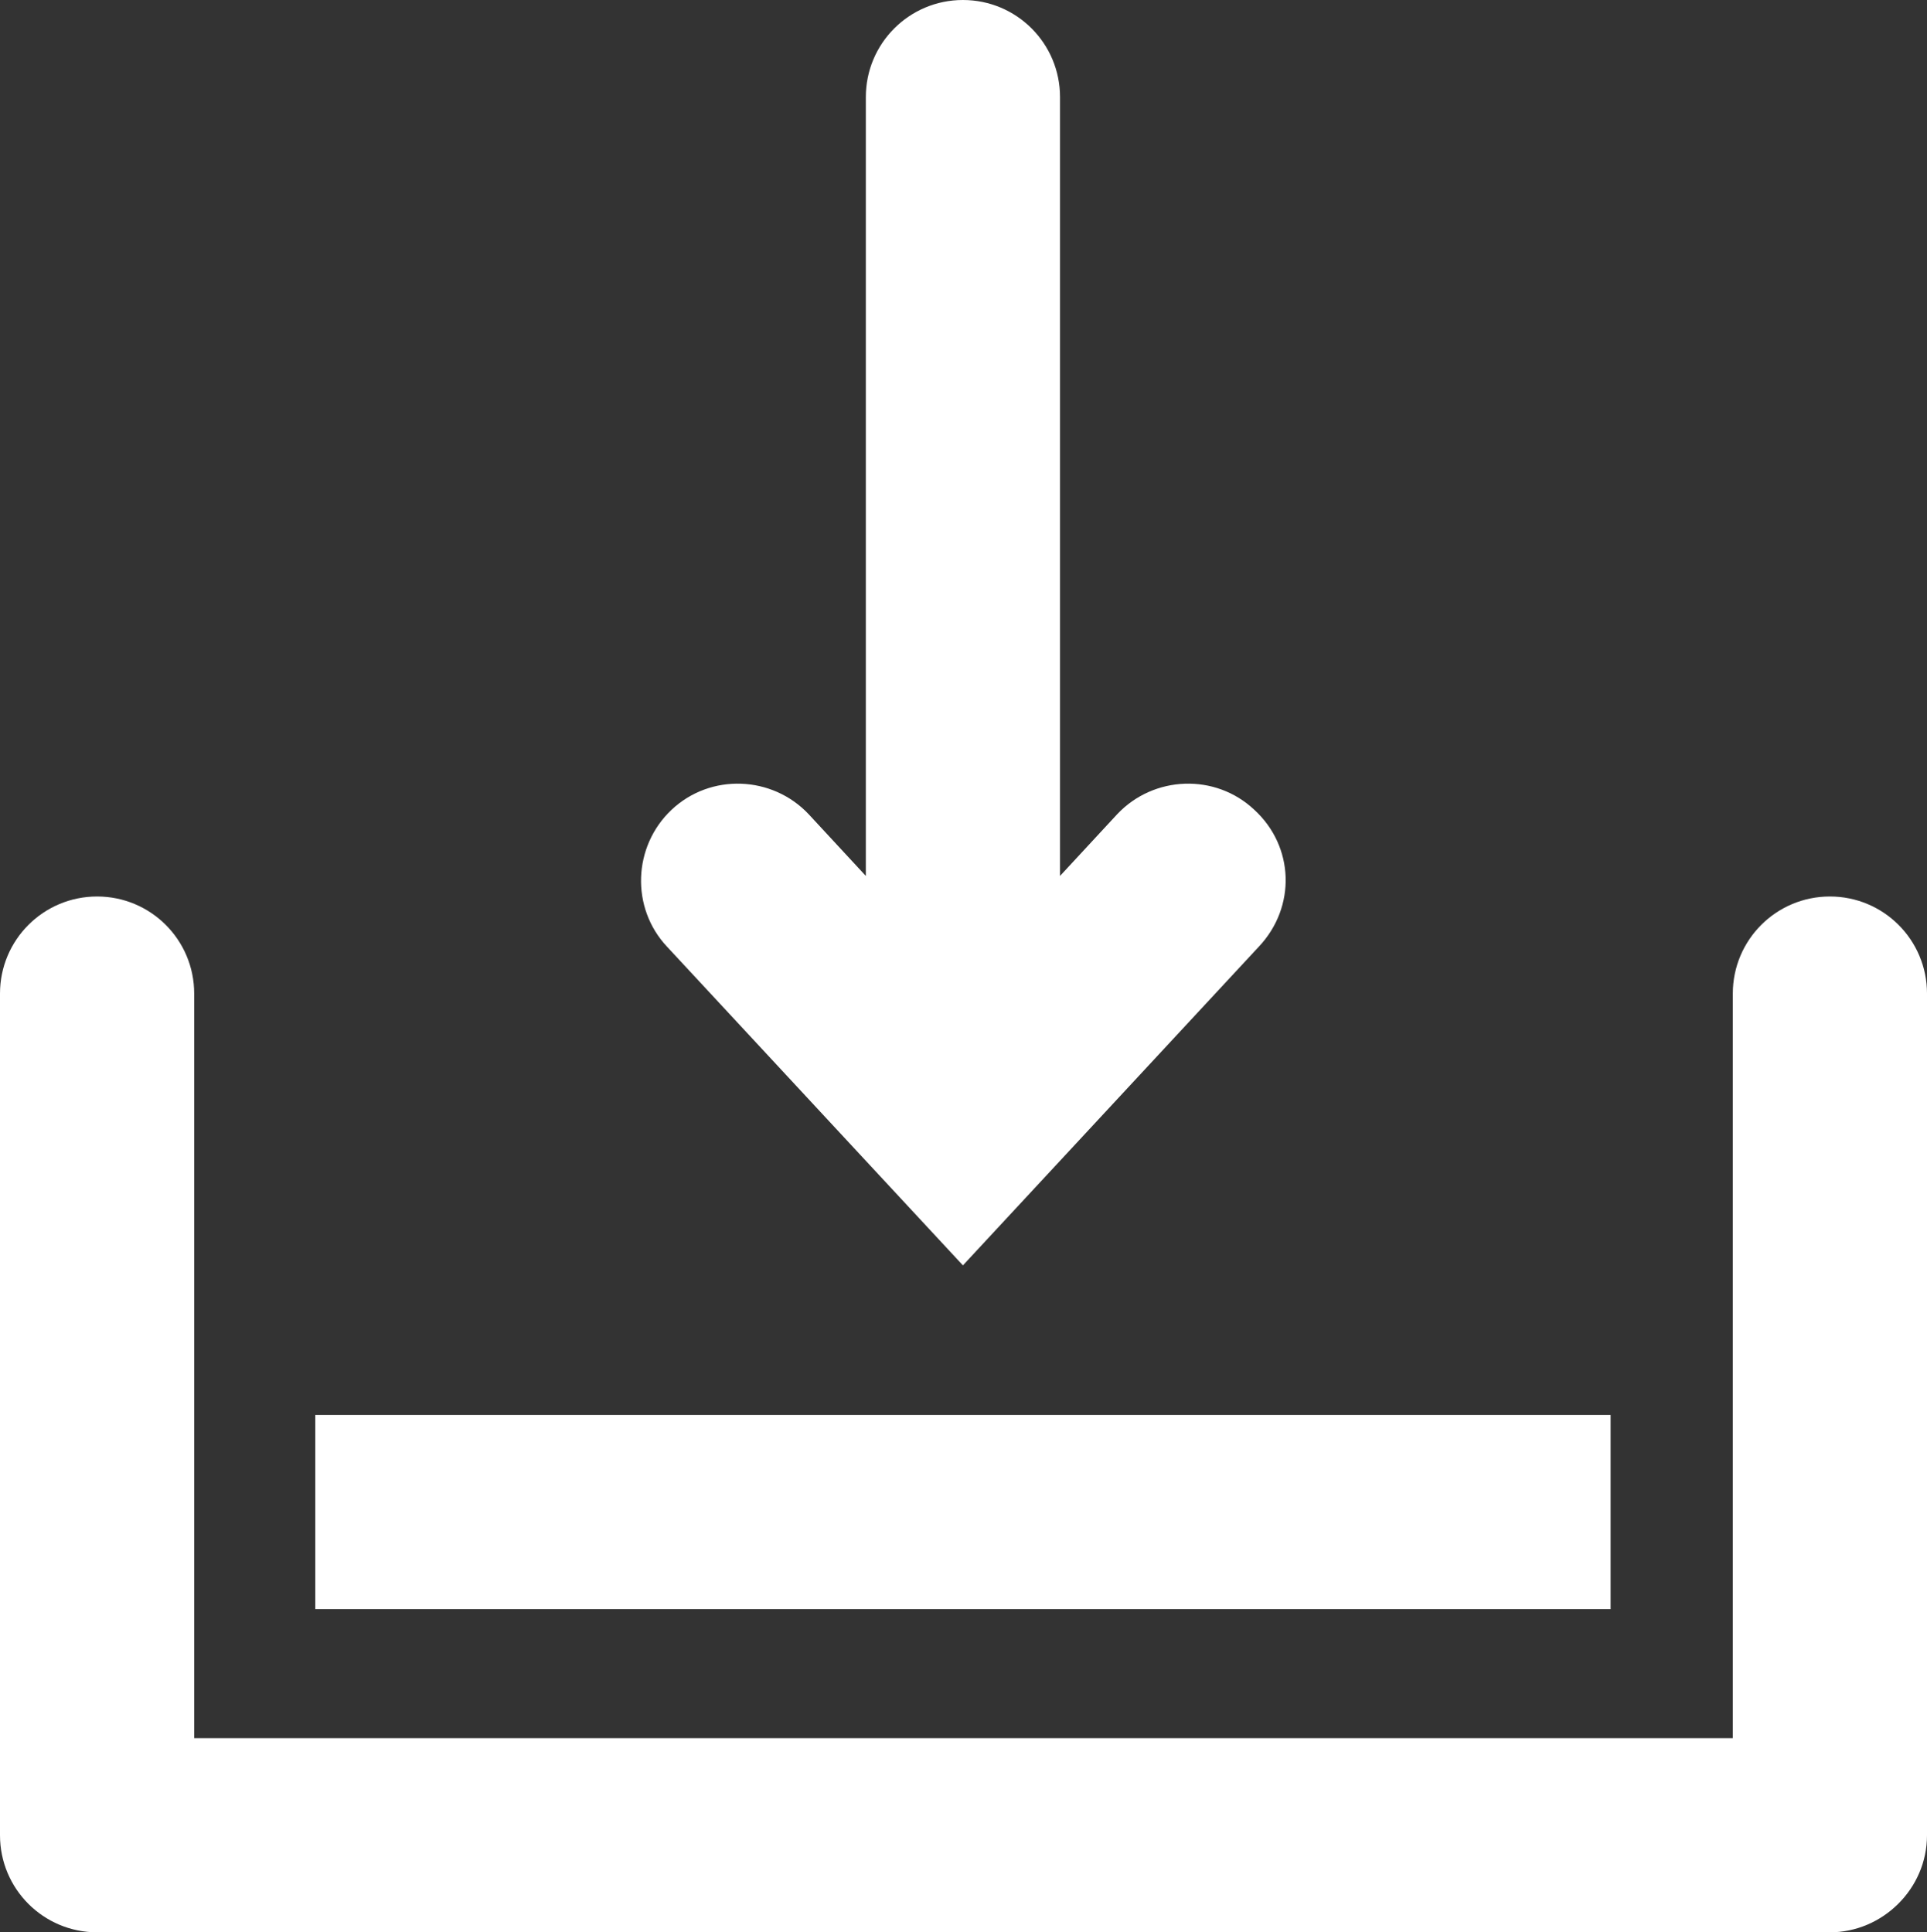 <?xml version="1.0" encoding="utf-8"?>
<!-- Generator: Adobe Illustrator 26.3.1, SVG Export Plug-In . SVG Version: 6.00 Build 0)  -->
<svg version="1.1" id="Ebene_1" xmlns="http://www.w3.org/2000/svg" xmlns:xlink="http://www.w3.org/1999/xlink" x="0px" y="0px"
	 viewBox="0 0 168.7 169.2" style="enable-background:new 0 0 168.7 169.2;" xml:space="preserve">
<rect x="0" y="0" width="168.7" height="169.2" fill="#333333" stroke="none"/>
<g>
	<g>
		<path style="fill:#FFFFFF;" d="M160.2,169.2H8.5c-4.7,0-8.5-3.8-8.5-8.5V87c0-4.7,3.8-8.5,8.5-8.5S17,82.3,17,87v65.2h134.7V87
			c0-4.7,3.8-8.5,8.5-8.5s8.5,3.8,8.5,8.5v73.7C168.7,165.4,164.8,169.2,160.2,169.2z"/>
	</g>
	<path style="fill:#FFFFFF;" d="M109.8,70.9c-3.4-3.2-8.8-3-12,0.4l-5,5.4V8.5C92.8,3.8,89,0,84.3,0s-8.5,3.8-8.5,8.5v68.2l-5-5.4
		c-3.2-3.4-8.6-3.6-12-0.4c-3.4,3.2-3.6,8.6-0.4,12l25.9,27.9l25.9-27.9C113.5,79.4,113.3,74.1,109.8,70.9z"/>
	<g>
		<rect x="27.6" y="123.9" style="fill:#FFFFFF;" width="113.4" height="17"/>
	</g>
</g>
</svg>
